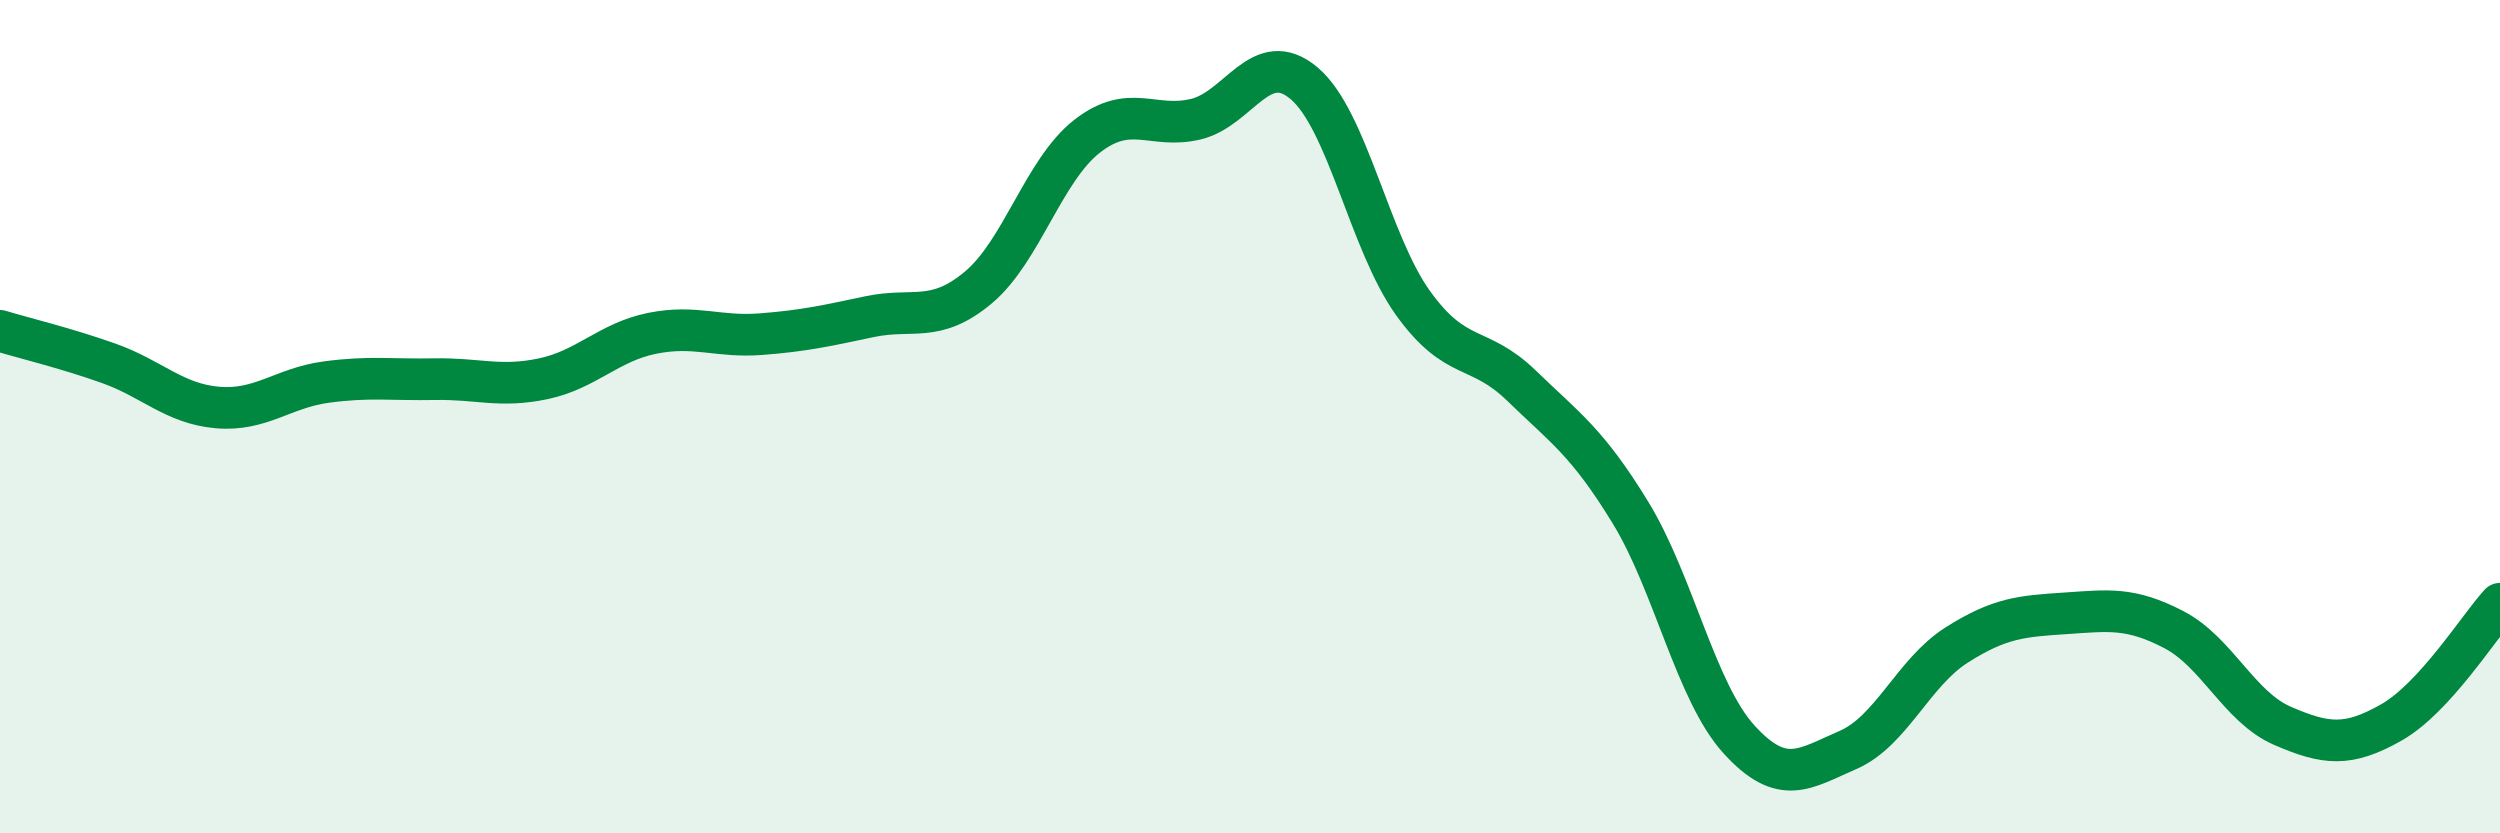 
    <svg width="60" height="20" viewBox="0 0 60 20" xmlns="http://www.w3.org/2000/svg">
      <path
        d="M 0,7.94 C 0.52,8.1 1.57,8.35 2.61,8.72 C 3.65,9.09 4.18,9.69 5.22,9.78 C 6.26,9.87 6.79,9.31 7.83,9.17 C 8.87,9.03 9.39,9.12 10.43,9.1 C 11.47,9.08 12,9.31 13.04,9.09 C 14.08,8.87 14.61,8.21 15.65,8 C 16.69,7.79 17.22,8.1 18.26,8.02 C 19.3,7.94 19.83,7.82 20.87,7.6 C 21.91,7.38 22.44,7.77 23.48,6.9 C 24.52,6.03 25.05,4.08 26.09,3.27 C 27.13,2.46 27.66,3.11 28.7,2.86 C 29.74,2.61 30.26,1.12 31.3,2 C 32.34,2.88 32.87,5.82 33.91,7.27 C 34.95,8.72 35.48,8.25 36.52,9.26 C 37.56,10.27 38.09,10.6 39.13,12.3 C 40.17,14 40.7,16.61 41.74,17.75 C 42.78,18.89 43.31,18.45 44.35,18 C 45.39,17.55 45.92,16.14 46.96,15.48 C 48,14.82 48.53,14.79 49.57,14.72 C 50.61,14.65 51.13,14.57 52.17,15.11 C 53.21,15.65 53.74,16.97 54.78,17.42 C 55.82,17.87 56.35,17.93 57.39,17.34 C 58.43,16.75 59.48,15.06 60,14.49L60 20L0 20Z"
        fill="#008740"
        opacity="0.1"
        stroke-linecap="round"
        stroke-linejoin="round"
      />
      <path
        d="M 0,7.94 C 0.52,8.1 1.57,8.35 2.61,8.72 C 3.65,9.09 4.18,9.69 5.22,9.78 C 6.26,9.87 6.79,9.31 7.83,9.17 C 8.87,9.03 9.39,9.12 10.43,9.1 C 11.47,9.08 12,9.31 13.04,9.09 C 14.08,8.87 14.61,8.21 15.65,8 C 16.69,7.79 17.22,8.1 18.26,8.02 C 19.3,7.94 19.83,7.82 20.87,7.6 C 21.91,7.38 22.44,7.77 23.48,6.9 C 24.52,6.03 25.05,4.08 26.09,3.27 C 27.13,2.46 27.66,3.11 28.7,2.86 C 29.74,2.61 30.26,1.12 31.3,2 C 32.34,2.88 32.87,5.82 33.91,7.27 C 34.95,8.72 35.48,8.25 36.52,9.26 C 37.56,10.27 38.09,10.6 39.13,12.3 C 40.17,14 40.7,16.61 41.74,17.75 C 42.78,18.89 43.31,18.45 44.35,18 C 45.39,17.55 45.92,16.14 46.96,15.48 C 48,14.82 48.53,14.79 49.57,14.72 C 50.61,14.65 51.13,14.57 52.17,15.11 C 53.21,15.65 53.74,16.97 54.78,17.42 C 55.82,17.87 56.35,17.93 57.39,17.34 C 58.43,16.75 59.48,15.06 60,14.49"
        stroke="#008740"
        stroke-width="1"
        fill="none"
        stroke-linecap="round"
        stroke-linejoin="round"
      />
    </svg>
  